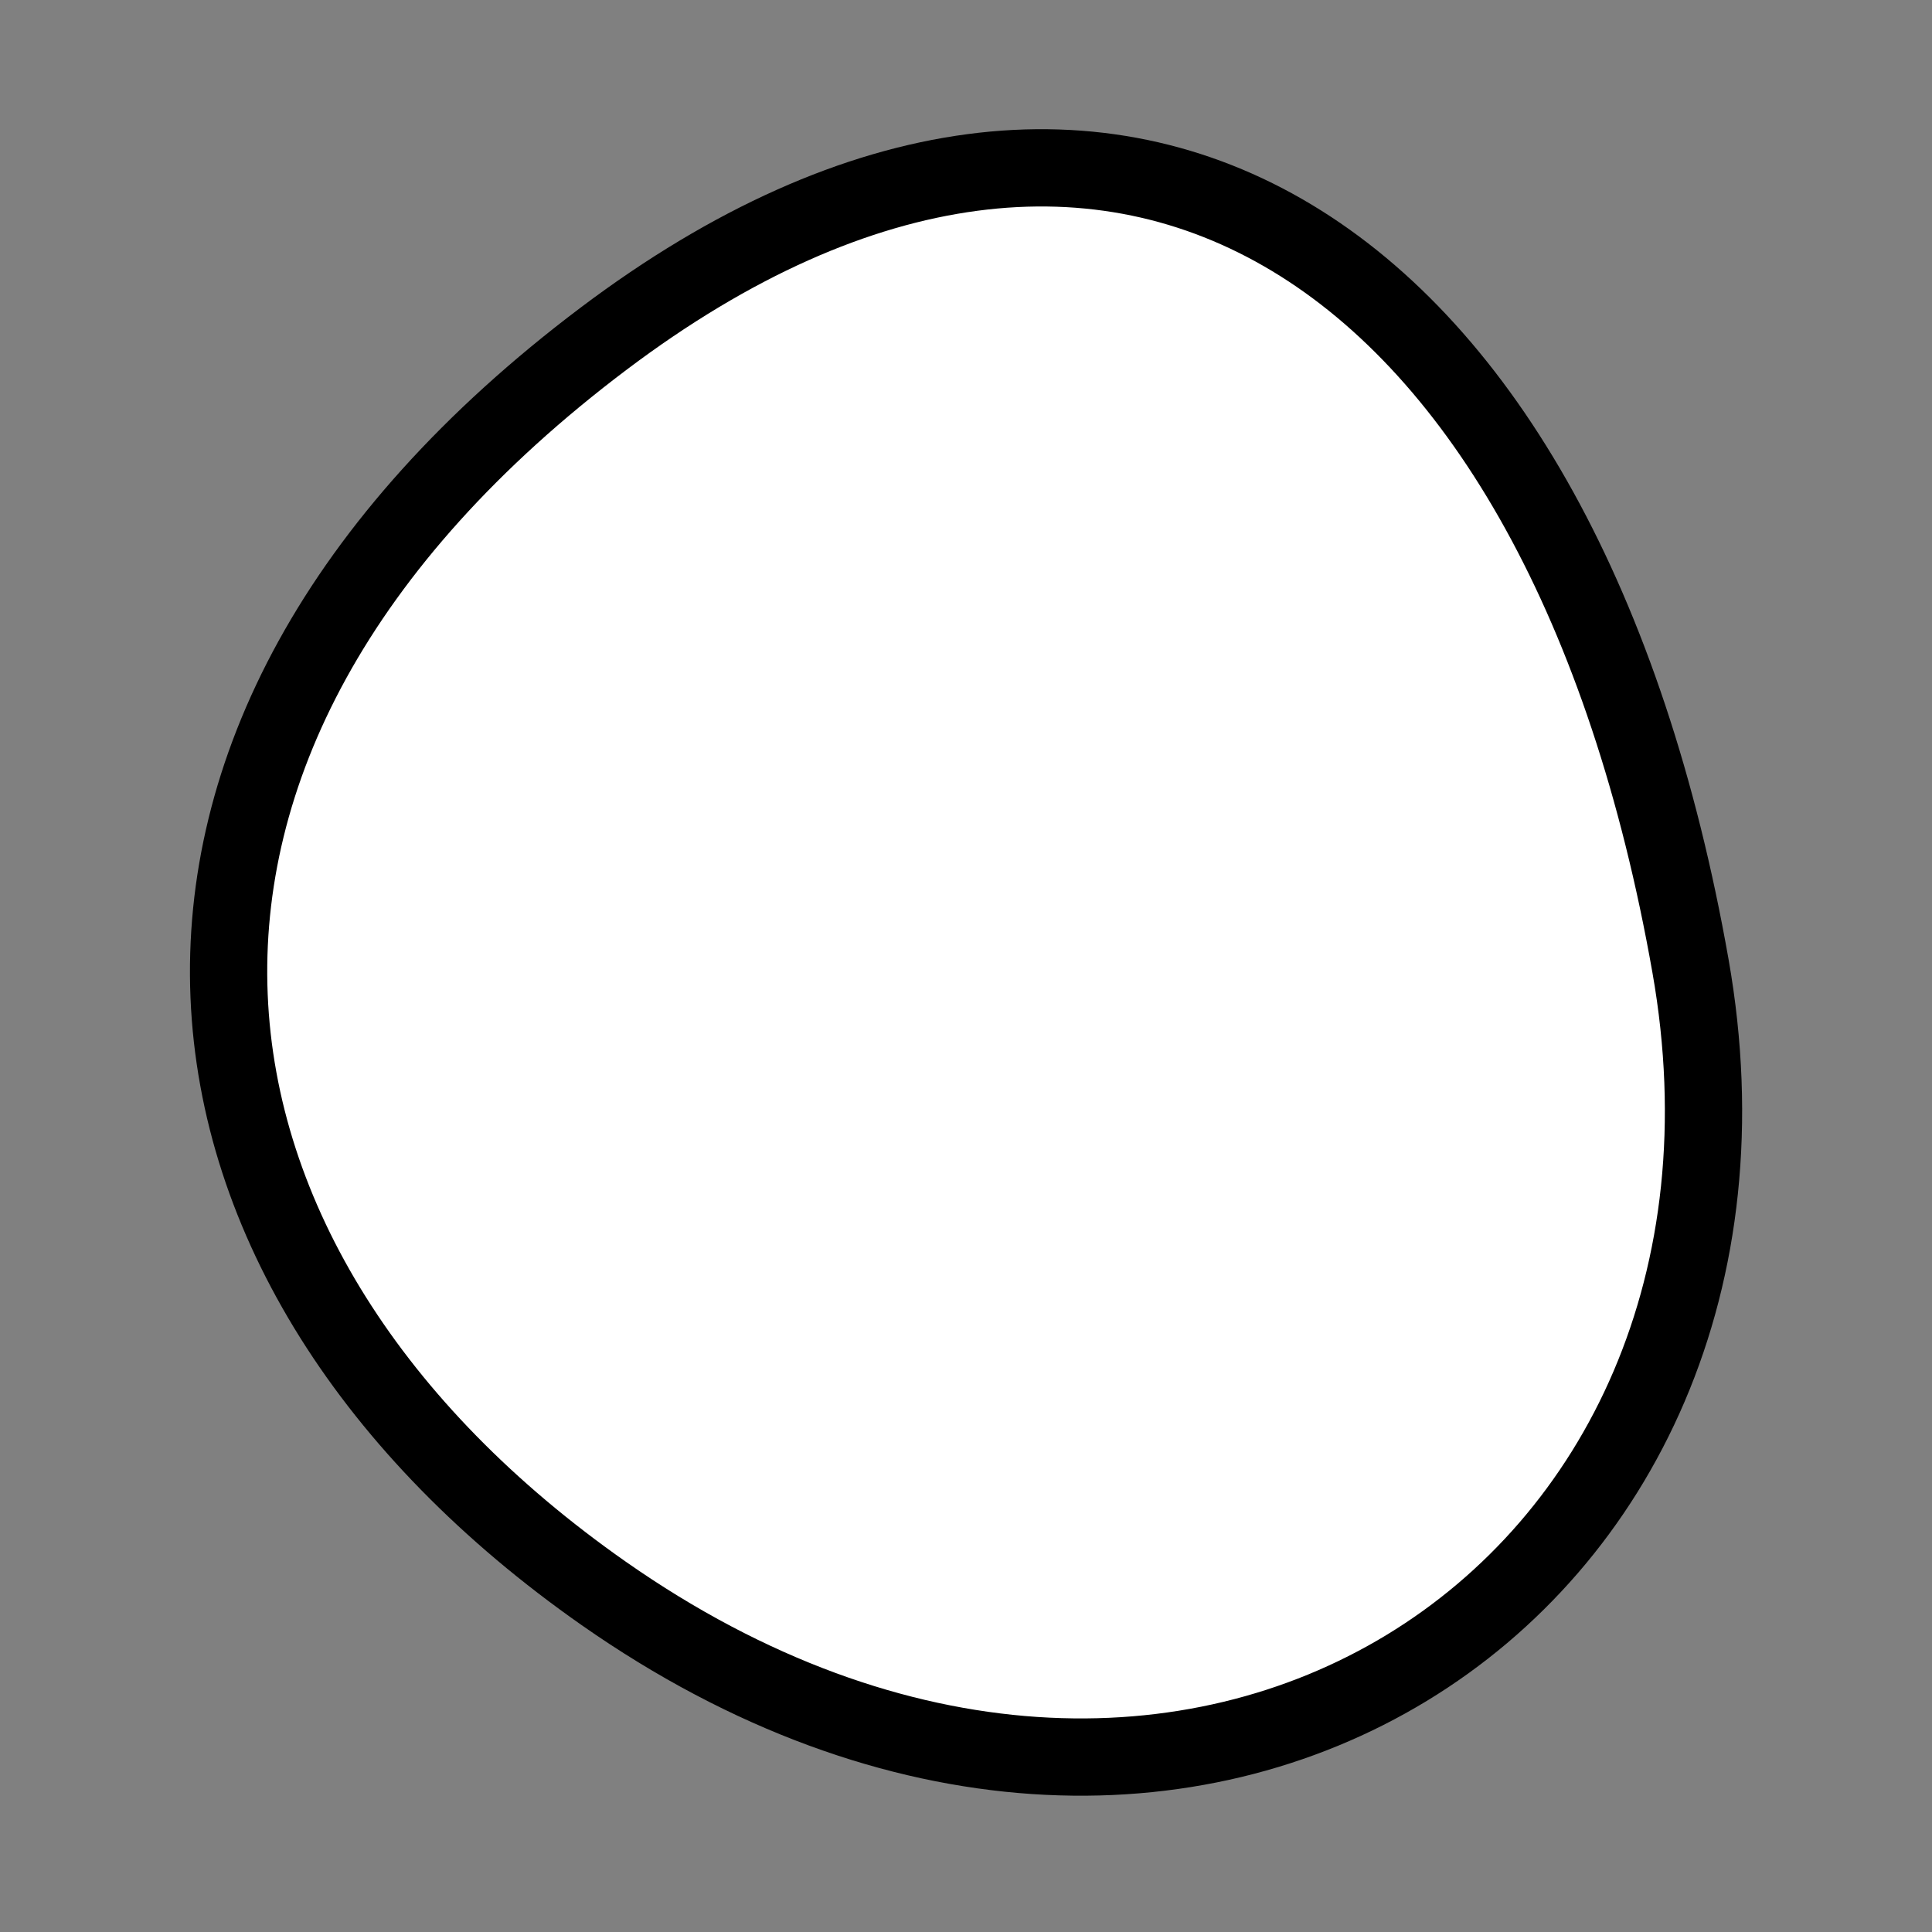 <?xml version="1.0" encoding="utf-8"?>
<svg version="1.1" xmlns="http://www.w3.org/2000/svg" xmlns:xlink= "http://www.w3.org/1999/xlink"  viewBox="0 0 400 400" width="400" height="400">
<rect x="0" y="0" width="400" height="400" fill="#808080" stroke="none"/>
<style type="text/css">
circle,
.bezier{
	stroke:#000000;
	fill:#fff;
	stroke-width:16;
}
</style>
<g>
  <path id="bezier" d="M350,200C372.92,329.99 245.42,414.22 125,329.904C29.16,262.8 13.99,153.75 125,70.096C231.22,-9.95 323.78,51.29 350,200" class="bezier"/>
</g>
</svg>